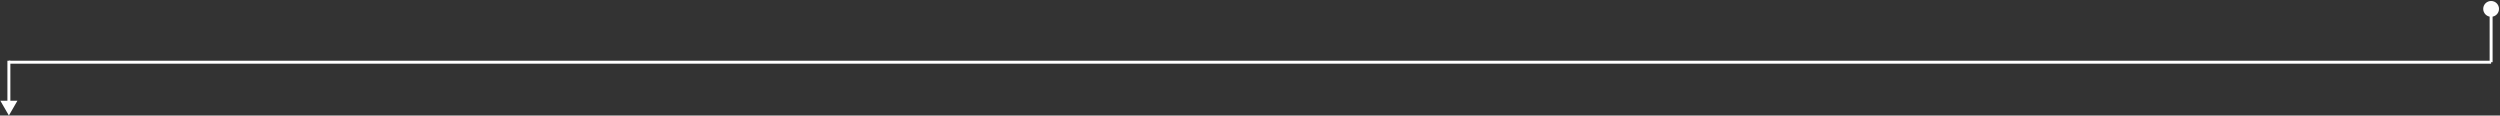 <svg xmlns="http://www.w3.org/2000/svg" width="844" height="39" viewBox="0 0 844 39" fill="none"><rect x="0" y="0" width="844" height="39" fill="#333333" stroke="none"/><path d="M3 21H841" stroke="white"></path><path d="M838.333 3C838.333 4.473 839.527 5.667 841 5.667C842.473 5.667 843.667 4.473 843.667 3C843.667 1.527 842.473 0.333 841 0.333C839.527 0.333 838.333 1.527 838.333 3ZM841.5 21L841.5 3L840.5 3L840.5 21L841.5 21Z" fill="white"></path><path d="M3 39L5.887 34H0.113L3 39ZM2.5 20.5V34.5H3.5V20.5H2.5Z" fill="white"></path></svg>